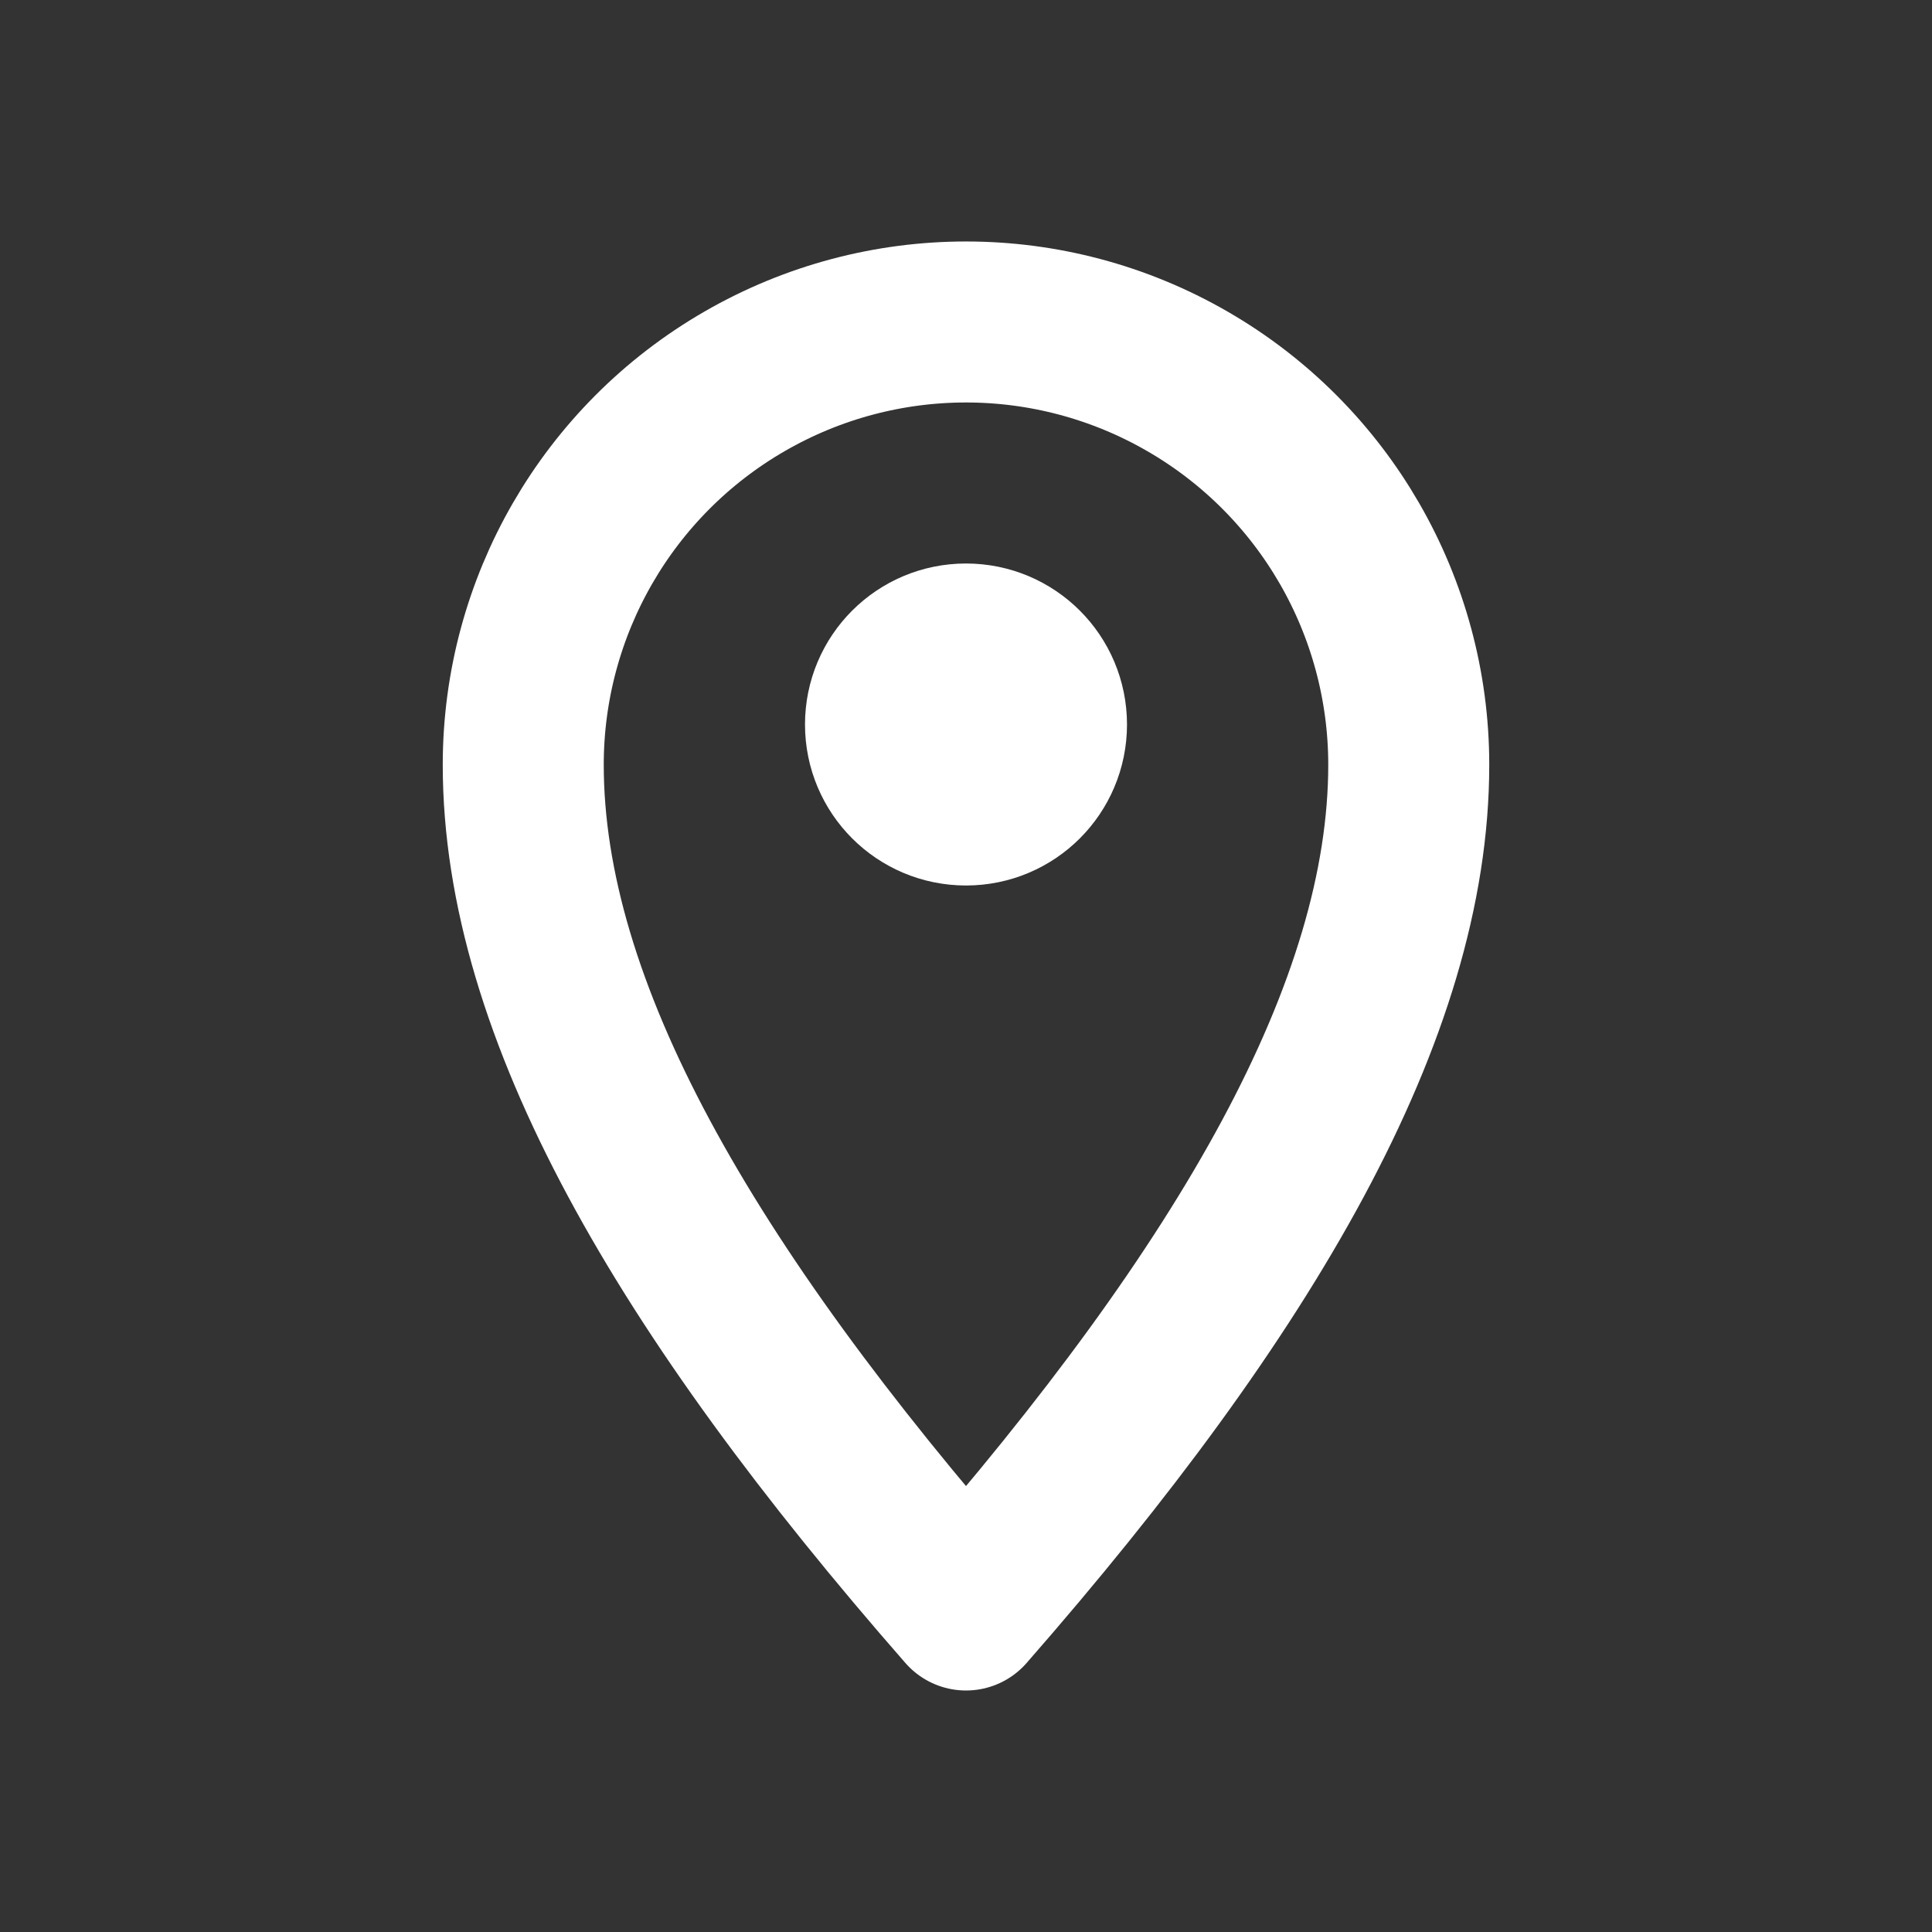 <svg xmlns="http://www.w3.org/2000/svg" width="150pt" height="150pt" viewBox="0 0 150 150" class="iconadda"><rect x="0" y="0" width="150" height="150" fill="#333333" stroke="none"/><g id="animate_0" transform="rotate(0,75,75) translate(0,0) scale(1.0,1.0)"><g id="animate_1" style="transform-origin: 75px 56.25px;"><path style="stroke-width: 2; stroke-linecap: butt; stroke-linejoin: round; stroke-opacity: 1; stroke-miterlimit: 4;" d="M 13 9 C 13 9.553 12.553 10 12 10 C 11.447 10 11 9.553 11 9 C 11 8.447 11.447 8 12 8 C 12.553 8 13 8.447 13 9 Z M 13 9 " transform="matrix(6.25,0,0,6.25,0,0)" id="animate_2" stroke="#ffffff" fill="none" stroke-width="2px" class=""></path></g><g id="animate_3" style="transform-origin: 75px 75px;"><path style="stroke-width: 2; stroke-linecap: butt; stroke-linejoin: round; stroke-opacity: 1; stroke-miterlimit: 4;" d="M 17.5 9.5 C 17.5 12.538 15.5 16 12 20 C 8.5 16 6.5 12.538 6.5 9.5 C 6.5 7.535 7.548 5.719 9.25 4.737 C 10.952 3.754 13.048 3.754 14.75 4.737 C 16.452 5.719 17.5 7.535 17.5 9.5 Z M 17.5 9.5 " transform="matrix(6.25,0,0,6.25,0,0)" id="animate_4" stroke="#ffffff" fill="none" stroke-width="2px" class=""></path></g></g></svg>